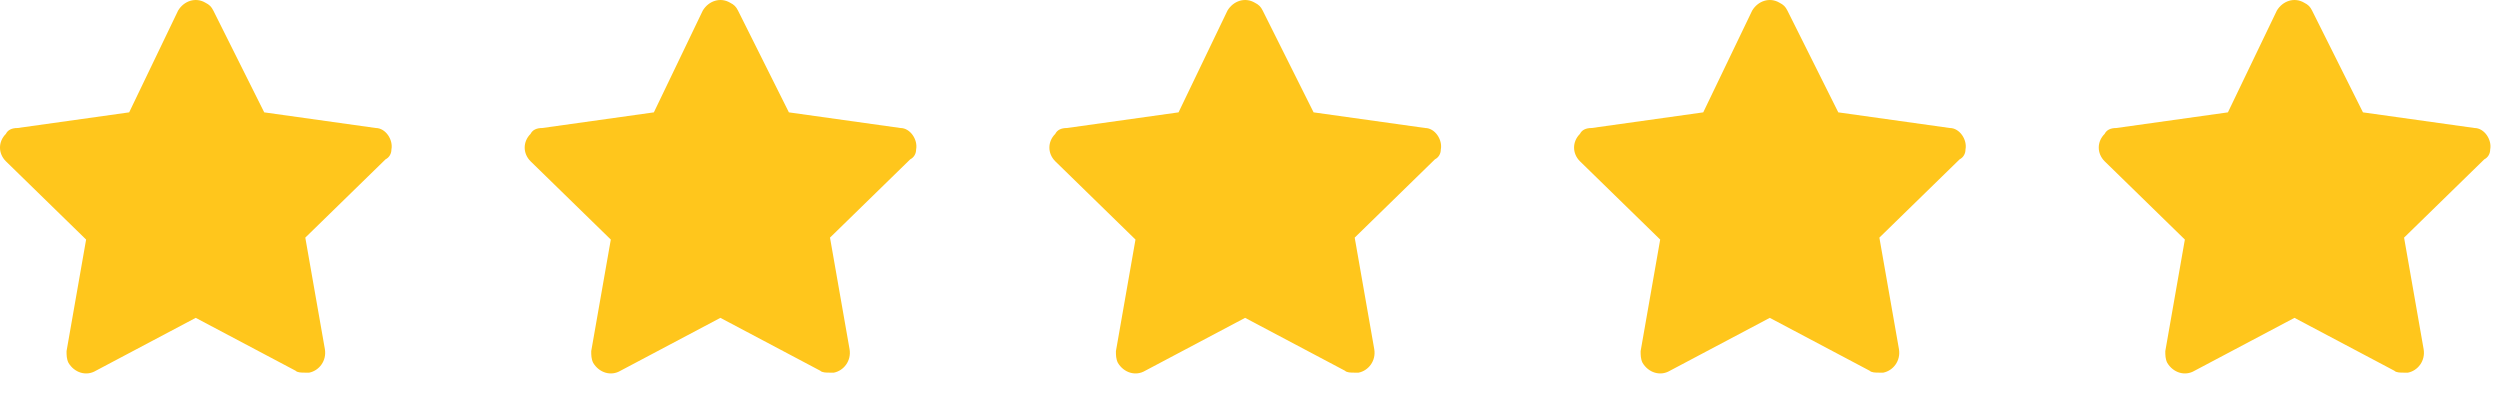 <svg width="108" height="17" viewBox="0 0 108 17" fill="none" xmlns="http://www.w3.org/2000/svg">
<g clip-path="url(#clip0_466_1017)">
<g clip-path="url(#clip1_466_1017)">
<path d="M16.909 6.46C16.994 6.037 16.656 5.53 16.233 5.53L11.414 4.854L9.216 0.457C9.131 0.288 9.046 0.204 8.877 0.119C8.455 -0.134 7.947 0.035 7.694 0.457L5.58 4.854L0.761 5.53C0.507 5.53 0.338 5.615 0.254 5.784C-0.085 6.122 -0.085 6.629 0.254 6.967L3.72 10.349L2.875 15.168C2.875 15.338 2.875 15.507 2.959 15.676C3.213 16.098 3.72 16.267 4.143 16.014L8.455 13.731L12.767 16.014C12.851 16.098 13.02 16.098 13.189 16.098C13.274 16.098 13.274 16.098 13.358 16.098C13.781 16.014 14.119 15.591 14.035 15.084L13.189 10.265L16.656 6.883C16.825 6.798 16.909 6.629 16.909 6.46Z" fill="#FFC61C"/>
<path d="M39.576 6.46C39.66 6.037 39.322 5.53 38.9 5.53L34.08 4.854L31.882 0.457C31.798 0.288 31.713 0.204 31.544 0.119C31.121 -0.134 30.614 0.035 30.36 0.457L28.247 4.854L23.427 5.53C23.174 5.53 23.005 5.615 22.92 5.784C22.582 6.122 22.582 6.629 22.92 6.967L26.387 10.349L25.541 15.168C25.541 15.338 25.541 15.507 25.626 15.676C25.879 16.098 26.387 16.267 26.809 16.014L31.121 13.731L35.433 16.014C35.518 16.098 35.687 16.098 35.856 16.098C35.94 16.098 35.94 16.098 36.025 16.098C36.447 16.014 36.786 15.591 36.701 15.084L35.856 10.265L39.322 6.883C39.491 6.798 39.576 6.629 39.576 6.46Z" fill="#FFC61C"/>
<path d="M62.243 6.46C62.327 6.037 61.989 5.53 61.566 5.53L56.747 4.854L54.549 0.457C54.465 0.288 54.38 0.204 54.211 0.119C53.788 -0.134 53.281 0.035 53.027 0.457L50.913 4.854L46.094 5.53C45.841 5.53 45.672 5.615 45.587 5.784C45.249 6.122 45.249 6.629 45.587 6.967L49.053 10.349L48.208 15.168C48.208 15.338 48.208 15.507 48.293 15.676C48.546 16.098 49.053 16.267 49.476 16.014L53.788 13.731L58.1 16.014C58.185 16.098 58.354 16.098 58.523 16.098C58.607 16.098 58.607 16.098 58.692 16.098C59.114 16.014 59.453 15.591 59.368 15.084L58.523 10.265L61.989 6.883C62.158 6.798 62.243 6.629 62.243 6.46Z" fill="#FFC61C"/>
<path d="M84.909 6.46C84.994 6.037 84.656 5.53 84.233 5.53L79.414 4.854L77.216 0.457C77.131 0.288 77.046 0.204 76.877 0.119C76.455 -0.134 75.947 0.035 75.694 0.457L73.58 4.854L68.761 5.53C68.507 5.53 68.338 5.615 68.254 5.784C67.915 6.122 67.915 6.629 68.254 6.967L71.72 10.349L70.875 15.168C70.875 15.338 70.875 15.507 70.959 15.676C71.213 16.098 71.72 16.267 72.143 16.014L76.455 13.731L80.766 16.014C80.851 16.098 81.02 16.098 81.189 16.098C81.274 16.098 81.274 16.098 81.358 16.098C81.781 16.014 82.119 15.591 82.035 15.084L81.189 10.265L84.656 6.883C84.825 6.798 84.909 6.629 84.909 6.46Z" fill="#FFC61C"/>
<path d="M107.576 6.46C107.66 6.037 107.322 5.53 106.899 5.53L102.08 4.854L99.882 0.457C99.798 0.288 99.713 0.204 99.544 0.119C99.121 -0.134 98.614 0.035 98.36 0.457L96.246 4.854L91.427 5.53C91.174 5.53 91.005 5.615 90.92 5.784C90.582 6.122 90.582 6.629 90.92 6.967L94.386 10.349L93.541 15.168C93.541 15.338 93.541 15.507 93.626 15.676C93.879 16.098 94.386 16.267 94.809 16.014L99.121 13.731L103.433 16.014C103.518 16.098 103.687 16.098 103.856 16.098C103.94 16.098 103.94 16.098 104.025 16.098C104.448 16.014 104.786 15.591 104.701 15.084L103.856 10.265L107.322 6.883C107.491 6.798 107.576 6.629 107.576 6.46Z" fill="#FFC61C"/>
</g>
</g>
<defs>
<clipPath id="clip0_466_1017">
<rect width="107.667" height="17" fill="white"/>
</clipPath>
<clipPath id="clip1_466_1017">
<rect width="107.667" height="17" fill="white"/>
</clipPath>
</defs>
</svg>
